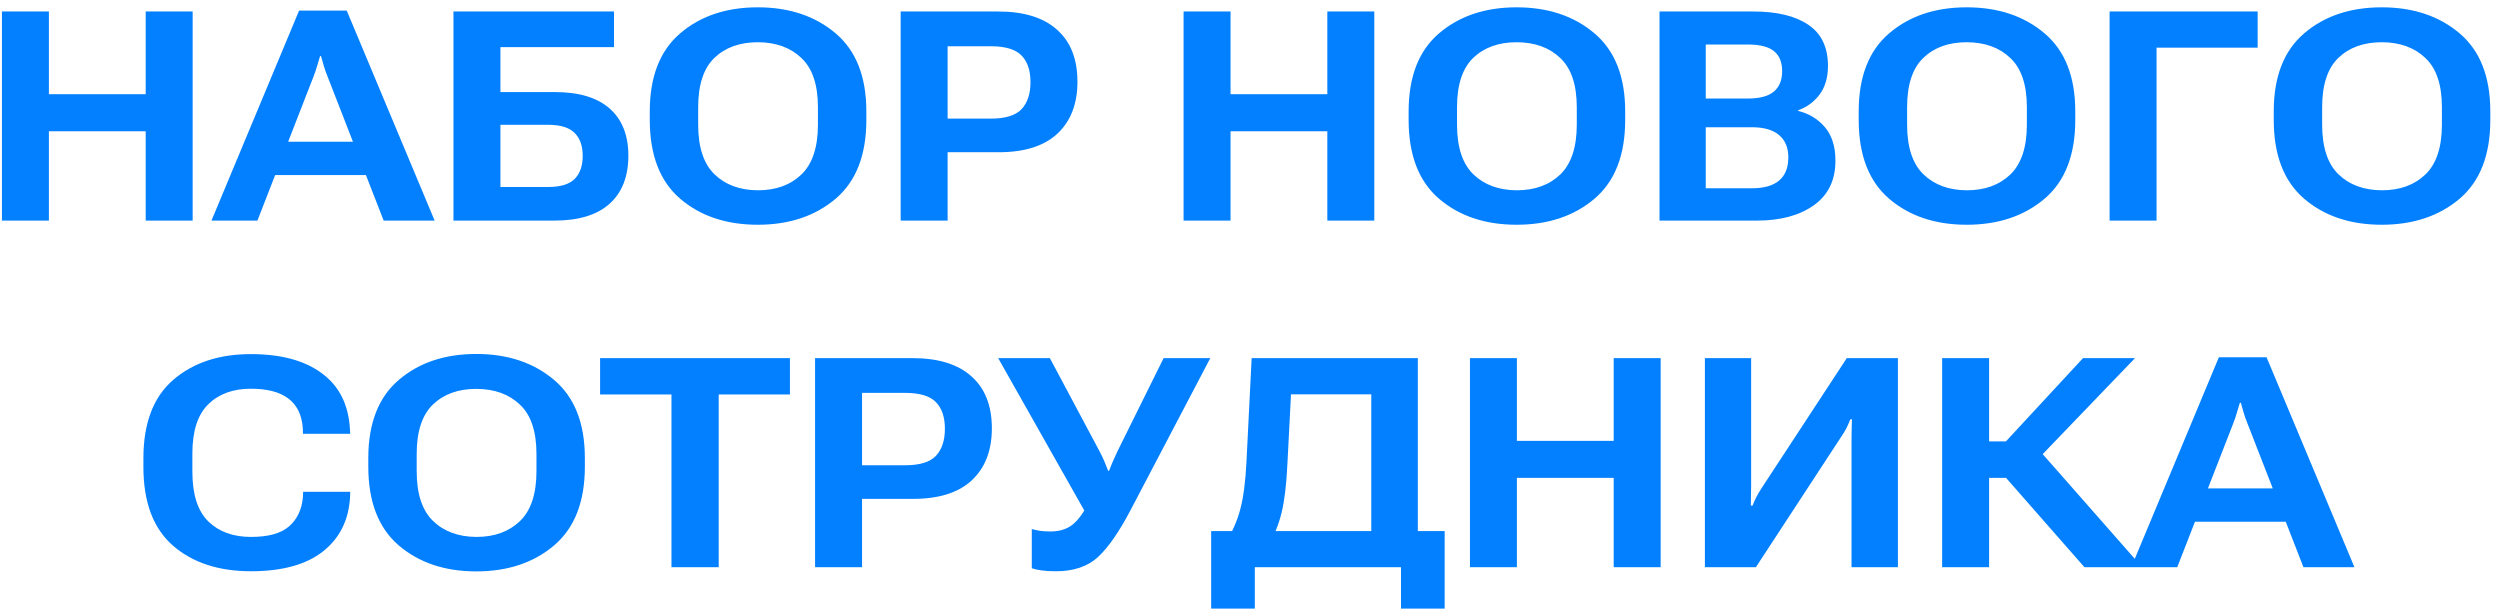 <?xml version="1.0" encoding="UTF-8"?> <svg xmlns="http://www.w3.org/2000/svg" width="238" height="58" viewBox="0 0 238 58" fill="none"> <path d="M0.185 21V1.094H4.655V8.969H13.87V1.094H18.341V21H13.87V12.496H4.655V21H0.185ZM20.132 21L28.472 1.012H33.011L41.378 21H36.525L31.179 7.273C31.033 6.918 30.915 6.581 30.823 6.262C30.732 5.943 30.646 5.637 30.564 5.346H30.468C30.386 5.637 30.295 5.943 30.195 6.262C30.103 6.581 29.989 6.918 29.853 7.273L24.507 21H20.132ZM24.37 16.666L25.478 13.494H35.786L36.894 16.666H24.37ZM43.169 21V1.094H58.454V4.484H47.64V8.764H52.808C55.114 8.764 56.859 9.288 58.044 10.336C59.229 11.384 59.821 12.879 59.821 14.82C59.821 16.798 59.224 18.325 58.03 19.4C56.836 20.467 55.091 21 52.794 21H43.169ZM47.64 11.881V17.801H52.179C53.355 17.801 54.198 17.546 54.708 17.035C55.218 16.516 55.474 15.782 55.474 14.834C55.474 13.895 55.218 13.171 54.708 12.66C54.198 12.141 53.355 11.881 52.179 11.881H47.64ZM61.858 11.416V10.609C61.858 7.301 62.825 4.822 64.757 3.172C66.689 1.522 69.15 0.697 72.14 0.697C75.129 0.697 77.599 1.522 79.55 3.172C81.5 4.822 82.476 7.301 82.476 10.609V11.416C82.476 14.761 81.5 17.263 79.55 18.922C77.599 20.572 75.129 21.396 72.14 21.396C69.15 21.396 66.689 20.572 64.757 18.922C62.825 17.263 61.858 14.761 61.858 11.416ZM66.466 11.854C66.466 14.014 66.986 15.595 68.025 16.598C69.064 17.6 70.44 18.106 72.153 18.115C73.867 18.115 75.248 17.614 76.296 16.611C77.344 15.6 77.868 14.014 77.868 11.854V10.213C77.868 8.071 77.344 6.508 76.296 5.523C75.257 4.53 73.876 4.029 72.153 4.02C70.431 4.02 69.05 4.516 68.011 5.51C66.981 6.503 66.466 8.071 66.466 10.213V11.854ZM85.743 21V1.094H95.013C97.474 1.094 99.347 1.673 100.632 2.83C101.926 3.979 102.573 5.628 102.573 7.779C102.573 9.894 101.931 11.548 100.646 12.742C99.361 13.927 97.469 14.51 94.972 14.492H90.214V21H85.743ZM90.214 11.293H94.316C95.71 11.293 96.69 10.992 97.255 10.391C97.82 9.78 98.103 8.923 98.103 7.82C98.103 6.717 97.82 5.874 97.255 5.291C96.69 4.699 95.71 4.402 94.316 4.402H90.214V11.293ZM112.677 21V1.094H117.148V8.969H126.362V1.094H130.833V21H126.362V12.496H117.148V21H112.677ZM134.101 11.416V10.609C134.101 7.301 135.067 4.822 136.999 3.172C138.931 1.522 141.392 0.697 144.382 0.697C147.372 0.697 149.842 1.522 151.792 3.172C153.743 4.822 154.718 7.301 154.718 10.609V11.416C154.718 14.761 153.743 17.263 151.792 18.922C149.842 20.572 147.372 21.396 144.382 21.396C141.392 21.396 138.931 20.572 136.999 18.922C135.067 17.263 134.101 14.761 134.101 11.416ZM138.708 11.854C138.708 14.014 139.228 15.595 140.267 16.598C141.306 17.6 142.682 18.106 144.396 18.115C146.109 18.115 147.49 17.614 148.538 16.611C149.586 15.6 150.11 14.014 150.11 11.854V10.213C150.11 8.071 149.586 6.508 148.538 5.523C147.499 4.53 146.118 4.029 144.396 4.02C142.673 4.02 141.292 4.516 140.253 5.51C139.223 6.503 138.708 8.071 138.708 10.213V11.854ZM157.985 21V1.094H166.9C169.169 1.094 170.924 1.518 172.163 2.365C173.403 3.204 174.023 4.507 174.023 6.275C174.023 7.387 173.754 8.299 173.216 9.01C172.687 9.712 172.008 10.208 171.179 10.5V10.555C172.236 10.819 173.093 11.343 173.749 12.127C174.405 12.911 174.734 13.968 174.734 15.299C174.734 17.149 174.05 18.562 172.683 19.537C171.316 20.512 169.515 21 167.282 21H157.985ZM162.388 17.924H166.776C167.925 17.924 168.791 17.678 169.374 17.186C169.957 16.693 170.249 15.96 170.249 14.984C170.249 14.064 169.957 13.357 169.374 12.865C168.791 12.364 167.925 12.113 166.776 12.113H162.388V17.924ZM162.388 9.379H166.407C167.538 9.379 168.362 9.156 168.882 8.709C169.401 8.262 169.661 7.62 169.661 6.781C169.661 5.924 169.401 5.286 168.882 4.867C168.362 4.448 167.538 4.238 166.407 4.238H162.388V9.379ZM176.948 11.416V10.609C176.948 7.301 177.915 4.822 179.847 3.172C181.779 1.522 184.24 0.697 187.23 0.697C190.219 0.697 192.689 1.522 194.64 3.172C196.59 4.822 197.566 7.301 197.566 10.609V11.416C197.566 14.761 196.59 17.263 194.64 18.922C192.689 20.572 190.219 21.396 187.23 21.396C184.24 21.396 181.779 20.572 179.847 18.922C177.915 17.263 176.948 14.761 176.948 11.416ZM181.556 11.854C181.556 14.014 182.075 15.595 183.114 16.598C184.153 17.6 185.53 18.106 187.243 18.115C188.957 18.115 190.338 17.614 191.386 16.611C192.434 15.6 192.958 14.014 192.958 11.854V10.213C192.958 8.071 192.434 6.508 191.386 5.523C190.347 4.53 188.966 4.029 187.243 4.02C185.521 4.02 184.14 4.516 183.101 5.51C182.071 6.503 181.556 8.071 181.556 10.213V11.854ZM200.833 21V1.094H214.929V4.539H205.304V21H200.833ZM216.46 11.416V10.609C216.46 7.301 217.426 4.822 219.359 3.172C221.291 1.522 223.752 0.697 226.741 0.697C229.731 0.697 232.201 1.522 234.151 3.172C236.102 4.822 237.077 7.301 237.077 10.609V11.416C237.077 14.761 236.102 17.263 234.151 18.922C232.201 20.572 229.731 21.396 226.741 21.396C223.752 21.396 221.291 20.572 219.359 18.922C217.426 17.263 216.46 14.761 216.46 11.416ZM221.068 11.854C221.068 14.014 221.587 15.595 222.626 16.598C223.665 17.6 225.041 18.106 226.755 18.115C228.469 18.115 229.849 17.614 230.898 16.611C231.946 15.6 232.47 14.014 232.47 11.854V10.213C232.47 8.071 231.946 6.508 230.898 5.523C229.859 4.53 228.478 4.029 226.755 4.02C225.032 4.02 223.651 4.516 222.612 5.51C221.582 6.503 221.068 8.071 221.068 10.213V11.854ZM13.652 44.457V43.637C13.652 40.292 14.595 37.803 16.482 36.172C18.377 34.531 20.848 33.711 23.892 33.711C26.745 33.711 28.991 34.317 30.632 35.529C32.282 36.742 33.175 38.505 33.312 40.82L33.339 41.299H28.841L28.827 40.766C28.736 39.499 28.276 38.555 27.446 37.935C26.626 37.316 25.437 37.006 23.878 37.006C22.183 37.006 20.829 37.503 19.817 38.496C18.815 39.49 18.314 41.048 18.314 43.172V44.908C18.314 47.059 18.815 48.632 19.817 49.625C20.829 50.618 22.187 51.115 23.892 51.115C25.551 51.115 26.763 50.778 27.528 50.103C28.294 49.429 28.732 48.499 28.841 47.315L28.855 46.822H33.339L33.325 47.355C33.189 49.543 32.323 51.261 30.728 52.51C29.133 53.758 26.854 54.383 23.892 54.383C20.811 54.383 18.332 53.567 16.454 51.935C14.586 50.295 13.652 47.802 13.652 44.457ZM35.062 44.416V43.609C35.062 40.301 36.028 37.822 37.96 36.172C39.892 34.522 42.353 33.697 45.343 33.697C48.333 33.697 50.803 34.522 52.753 36.172C54.704 37.822 55.679 40.301 55.679 43.609V44.416C55.679 47.761 54.704 50.263 52.753 51.922C50.803 53.572 48.333 54.397 45.343 54.397C42.353 54.397 39.892 53.572 37.96 51.922C36.028 50.263 35.062 47.761 35.062 44.416ZM39.669 44.853C39.669 47.014 40.189 48.595 41.228 49.598C42.267 50.6 43.643 51.106 45.357 51.115C47.07 51.115 48.451 50.614 49.499 49.611C50.547 48.6 51.071 47.014 51.071 44.853V43.213C51.071 41.071 50.547 39.508 49.499 38.523C48.46 37.53 47.079 37.029 45.357 37.02C43.634 37.02 42.253 37.516 41.214 38.51C40.184 39.503 39.669 41.071 39.669 43.213V44.853ZM57.128 37.553V34.094H75.202V37.553H68.421V54H63.923V37.553H57.128ZM77.595 54V34.094H86.864C89.325 34.094 91.198 34.672 92.484 35.83C93.778 36.978 94.425 38.628 94.425 40.779C94.425 42.894 93.782 44.548 92.497 45.742C91.212 46.927 89.321 47.51 86.823 47.492H82.066V54H77.595ZM82.066 44.293H86.167C87.562 44.293 88.541 43.992 89.107 43.391C89.672 42.78 89.954 41.923 89.954 40.82C89.954 39.717 89.672 38.874 89.107 38.291C88.541 37.699 87.562 37.402 86.167 37.402H82.066V44.293ZM98.226 50.363C98.481 50.436 98.754 50.495 99.046 50.541C99.347 50.578 99.666 50.596 100.003 50.596C100.732 50.596 101.352 50.436 101.862 50.117C102.373 49.798 102.879 49.21 103.38 48.353L103.271 48.682L95.026 34.094H99.948L104.665 42.94C104.911 43.413 105.08 43.769 105.171 44.006C105.262 44.234 105.372 44.507 105.499 44.826H105.581C105.709 44.516 105.818 44.243 105.909 44.006C106.01 43.769 106.169 43.418 106.388 42.953L110.776 34.094H115.22L107.646 48.531C106.552 50.618 105.513 52.118 104.528 53.029C103.544 53.932 102.213 54.383 100.536 54.383C99.962 54.383 99.497 54.355 99.142 54.301C98.795 54.255 98.49 54.187 98.226 54.096V50.363ZM133.376 57.938V54H119.458V57.938H115.302V50.555H137.532V57.938H133.376ZM119.157 34.094H134.976V53.453H130.546V37.539H122.903L122.562 44.156C122.47 46.107 122.288 47.647 122.015 48.777C121.741 49.898 121.345 50.892 120.825 51.758H116.614C117.28 50.728 117.763 49.648 118.064 48.518C118.373 47.378 118.574 45.852 118.665 43.938L119.157 34.094ZM139.939 54V34.094H144.409V41.969H153.624V34.094H158.095V54H153.624V45.496H144.409V54H139.939ZM180.681 54H176.265V41.805C176.265 41.486 176.269 41.162 176.278 40.834C176.288 40.497 176.297 40.191 176.306 39.918H176.155C176.046 40.191 175.928 40.46 175.8 40.725C175.672 40.98 175.499 41.267 175.28 41.586L167.159 54H162.306V34.094H166.708V46.234C166.708 46.544 166.704 46.868 166.694 47.205C166.694 47.533 166.69 47.843 166.681 48.135H166.845C166.936 47.88 167.05 47.62 167.187 47.355C167.323 47.082 167.497 46.786 167.706 46.467L175.814 34.094H180.681V54ZM198.441 54L190.306 44.73L193.642 42.297L203.937 54H198.441ZM187.175 42.023H190.962L198.304 34.094H203.253L192.288 45.496H187.175V42.023ZM184.892 54V34.094H189.362V54H184.892ZM202.898 54L211.237 34.012H215.776L224.144 54H219.29L213.944 40.273C213.799 39.918 213.68 39.581 213.589 39.262C213.498 38.943 213.411 38.637 213.329 38.346H213.234C213.151 38.637 213.06 38.943 212.96 39.262C212.869 39.581 212.755 39.918 212.618 40.273L207.273 54H202.898ZM207.136 49.666L208.243 46.494H218.552L219.659 49.666H207.136Z" fill="#0380FF"></path> </svg> 